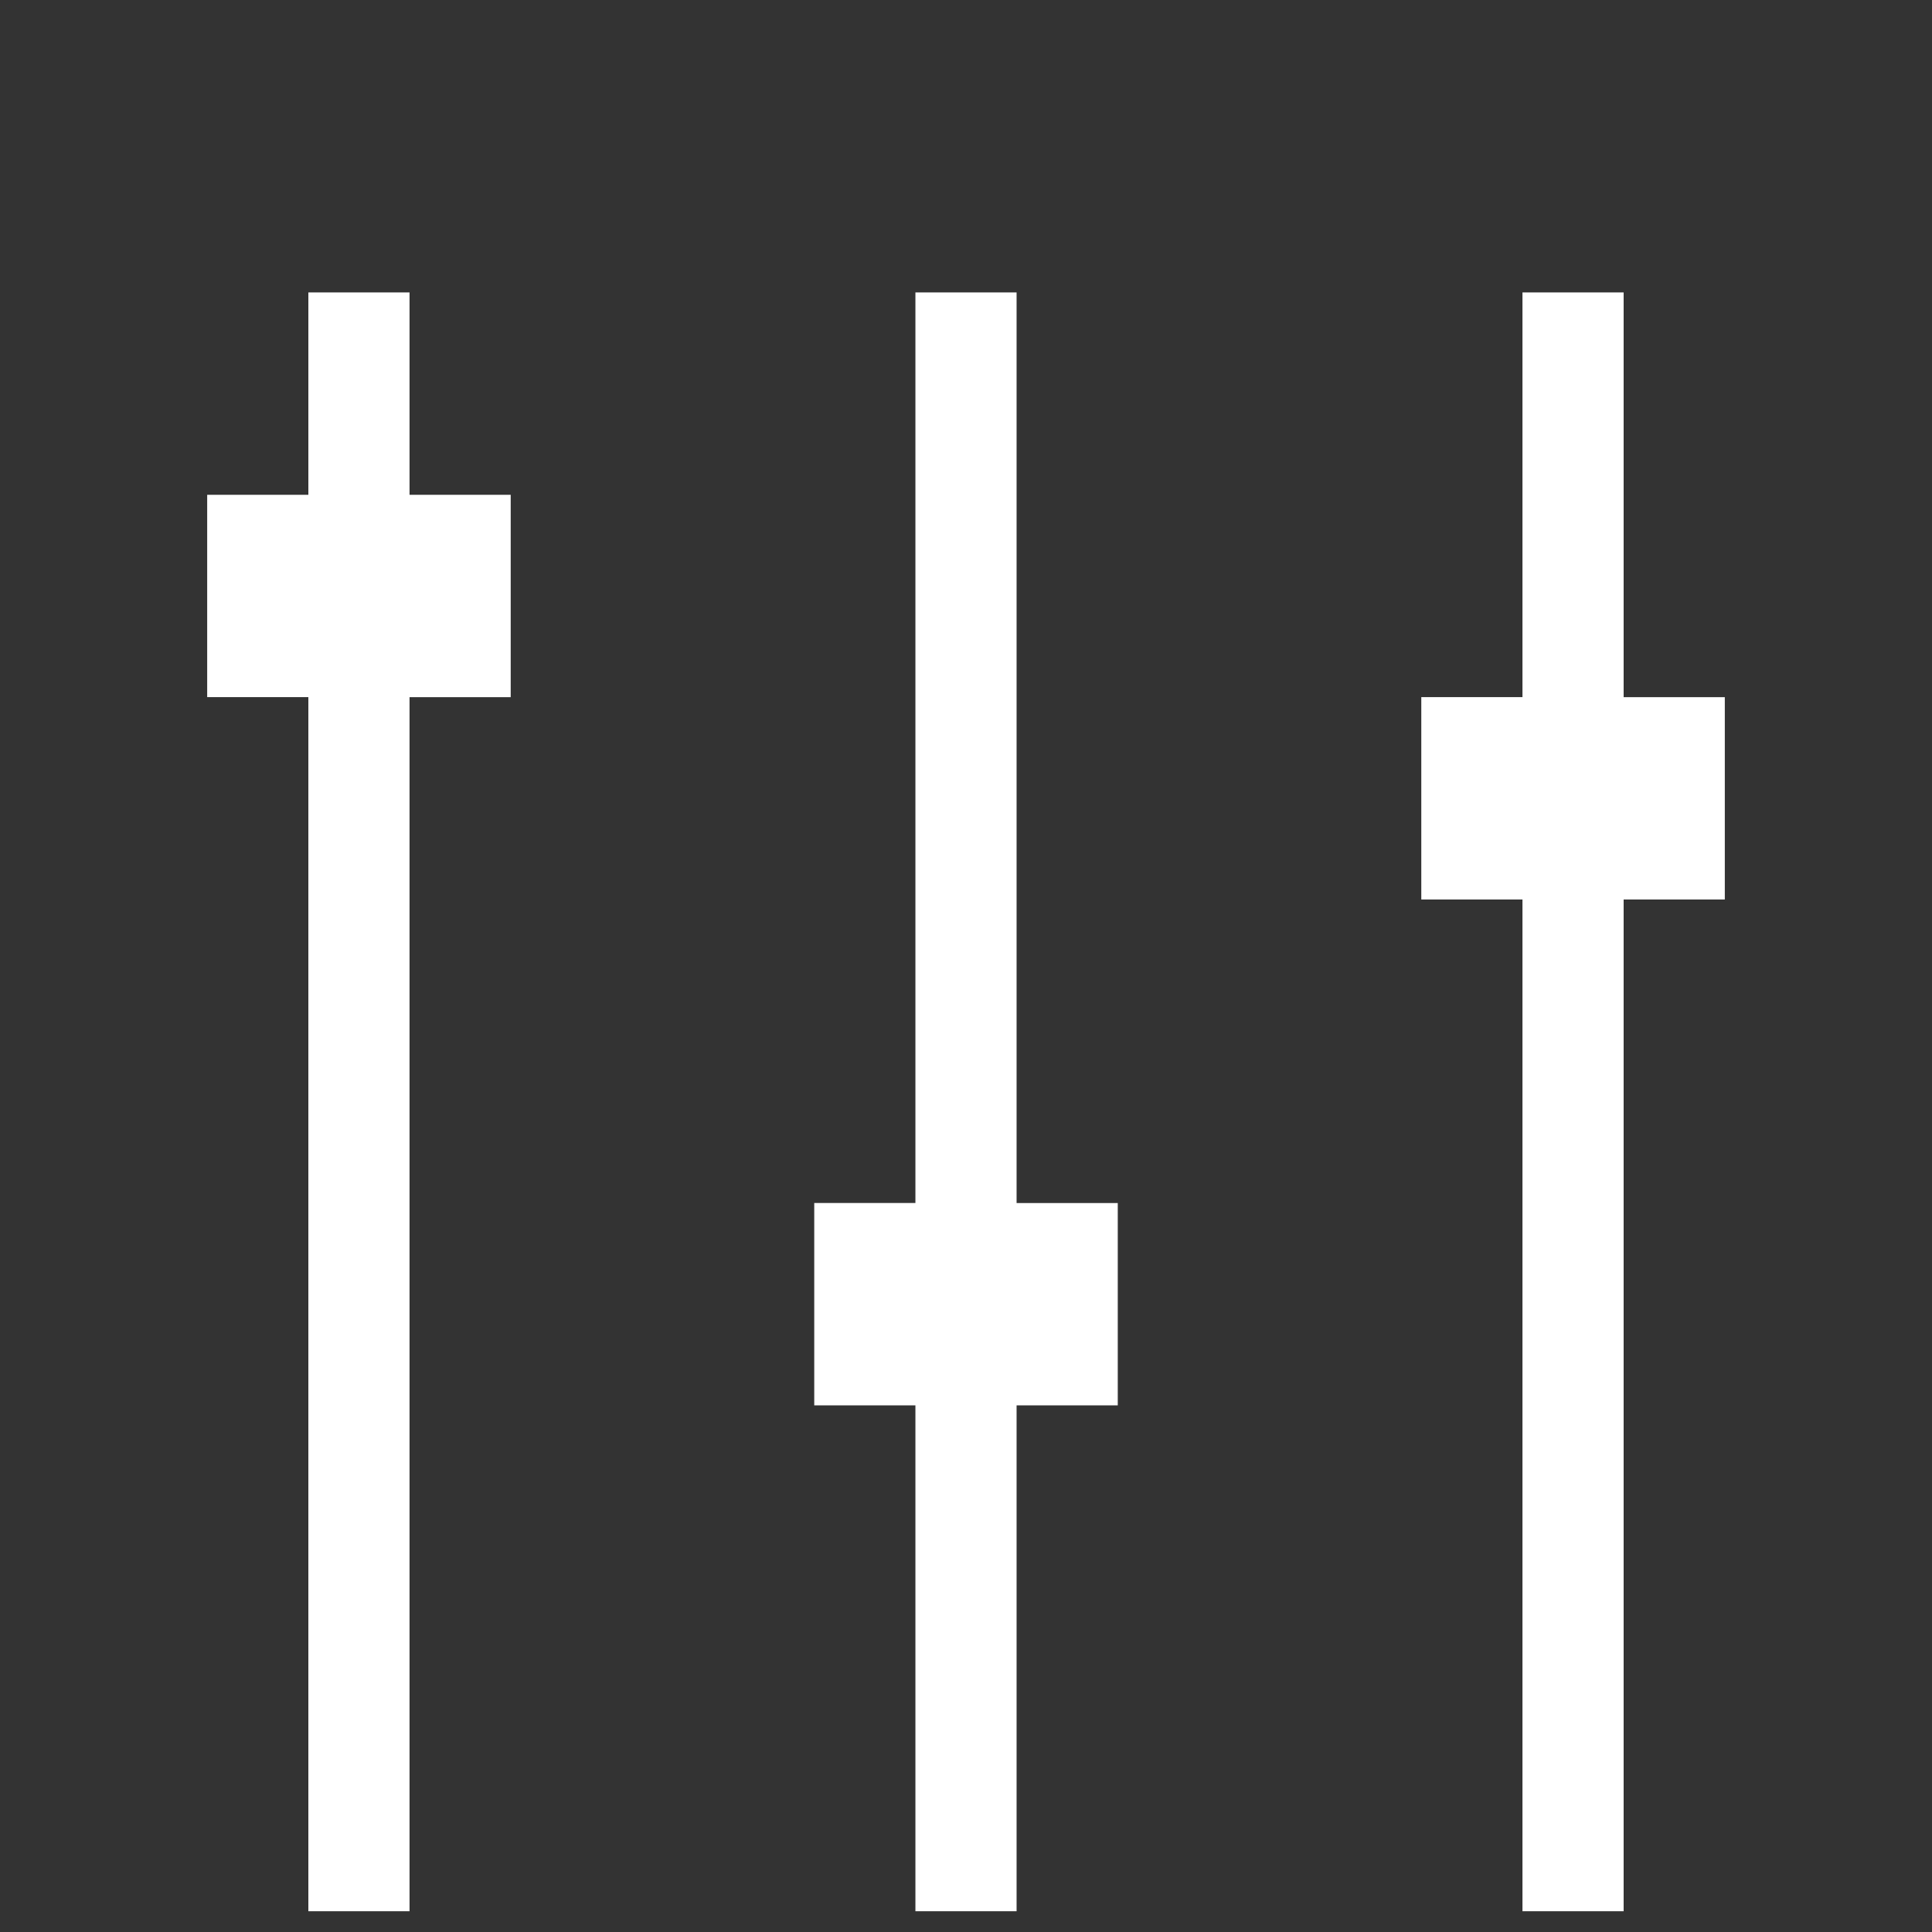 <?xml version="1.0" encoding="utf-8"?>
<!-- Generator: Adobe Illustrator 16.0.4, SVG Export Plug-In . SVG Version: 6.00 Build 0)  -->
<!DOCTYPE svg PUBLIC "-//W3C//DTD SVG 1.1//EN" "http://www.w3.org/Graphics/SVG/1.1/DTD/svg11.dtd">
<svg version="1.1" xmlns="http://www.w3.org/2000/svg" xmlns:xlink="http://www.w3.org/1999/xlink" x="0px" y="0px" width="512px"
	 height="512px" viewBox="0 0 512 512" enable-background="new 0 0 512 512" xml:space="preserve">
<rect x="0" y="0" width="512" height="512" fill="#333333" stroke="none"/>
<g id="Layer_1">
	<g id="Layer_1_1_" display="none">
		<g display="inline">
			<g>
				<defs>
					<rect id="SVGID_1_" width="512" height="512"/>
				</defs>
				<clipPath id="SVGID_2_">
					<use xlink:href="#SVGID_1_"  overflow="visible"/>
				</clipPath>
				<path clip-path="url(#SVGID_2_)" fill="#FFFFFF" d="M405.333,20.267c0-8.533-6.399-14.933-14.933-14.933H217.6
					c-4.267,0-7.467,2.133-10.667,4.267l-96,96c-3.2,3.2-4.267,6.4-4.267,10.667v374.4c0,8.533,6.4,14.933,14.934,14.933
					c8.534,0,14.933-6.398,14.933-14.933v-368L224,36.267h49.066c6.399,29.867,33.066,52.267,66.134,52.267
					c37.333,0,67.2-28.8,67.2-64v-1.066C405.333,21.333,405.333,21.333,405.333,20.267z"/>
			</g>
		</g>
	</g>
	<g id="Layer_2" display="none">
	</g>
</g>
<g id="Layer_2_1_" display="none">
	
		<line display="inline" fill="#FFFFFF" stroke="#FFFFFF" stroke-width="7.633" stroke-miterlimit="10" x1="110.666" y1="491.461" x2="319.348" y2="20.539"/>
	
		<line display="inline" fill="#FFFFFF" stroke="#FFFFFF" stroke-width="7.633" stroke-miterlimit="10" x1="190.77" y1="491.461" x2="399.452" y2="20.539"/>
</g>
<g id="Layer_3" display="none">
	<g display="inline">
		<g>
			<defs>
				<rect id="SVGID_3_" x="74.134" y="15.667" width="363.732" height="490.666"/>
			</defs>
			<clipPath id="SVGID_4_">
				<use xlink:href="#SVGID_3_"  overflow="visible"/>
			</clipPath>
			<g clip-path="url(#SVGID_4_)">
				<defs>
					<rect id="SVGID_5_" x="0.534" y="5" width="512" height="512"/>
				</defs>
				<clipPath id="SVGID_6_">
					<use xlink:href="#SVGID_5_"  overflow="visible"/>
				</clipPath>
				<path clip-path="url(#SVGID_6_)" fill="#FFFFFF" d="M106.134,167.134h301.867l-46.934-71.467h-208L106.134,167.134z
					 M427.2,188.467H85.867c-4.267,0-7.467-2.133-9.6-5.333c-2.133-3.2-2.133-7.467,0-10.667l61.867-92.8
					c2.133-3.2,5.333-4.267,8.533-4.267h219.732c3.201,0,6.4,2.133,8.535,4.267l60.799,92.8c2.133,3.2,2.133,7.467,0,10.667
					C434.667,186.334,431.468,188.467,427.2,188.467z"/>
			</g>
			<g clip-path="url(#SVGID_4_)">
				<defs>
					<rect id="SVGID_7_" x="0.534" y="5" width="512" height="512"/>
				</defs>
				<clipPath id="SVGID_8_">
					<use xlink:href="#SVGID_7_"  overflow="visible"/>
				</clipPath>
				<path clip-path="url(#SVGID_8_)" fill="#FFFFFF" d="M214.934,361.267h83.2l66.133-172.799H148.8L214.934,361.267z
					 M305.601,382.601h-98.133c-4.267,0-8.534-3.199-9.6-6.4l-73.6-194.133c-1.067-3.2-1.067-7.467,1.066-9.6
					c2.134-3.2,5.333-4.267,8.534-4.267H379.2c3.201,0,6.4,2.133,8.533,4.267c2.133,3.2,2.133,6.4,1.066,9.6L315.2,376.2
					C314.134,379.401,309.866,382.601,305.601,382.601z"/>
			</g>
			<g clip-path="url(#SVGID_4_)">
				<defs>
					<rect id="SVGID_9_" x="0.534" y="5" width="512" height="512"/>
				</defs>
				<clipPath id="SVGID_10_">
					<use xlink:href="#SVGID_9_"  overflow="visible"/>
				</clipPath>
				<rect x="245.867" y="177.8" clip-path="url(#SVGID_10_)" fill="#FFFFFF" width="21.333" height="194.134"/>
			</g>
			<g clip-path="url(#SVGID_4_)">
				<defs>
					<rect id="SVGID_11_" x="0.534" y="5" width="512" height="512"/>
				</defs>
				<clipPath id="SVGID_12_">
					<use xlink:href="#SVGID_11_"  overflow="visible"/>
				</clipPath>
				<path clip-path="url(#SVGID_12_)" fill="#FFFFFF" d="M249.067,74.334h14.934l9.6-37.333h-34.134L249.067,74.334z
					 M272.534,95.667h-32c-5.333,0-9.6-3.2-10.667-8.533l-14.934-58.667c-1.066-3.2,0-6.4,2.133-9.6
					c2.133-2.133,5.333-3.2,8.534-3.2h61.867c3.199,0,6.398,1.067,8.533,4.267c2.133,2.134,3.199,6.4,2.133,9.6L283.2,88.201
					C281.067,92.467,276.8,95.667,272.534,95.667z"/>
			</g>
			<g clip-path="url(#SVGID_4_)">
				<defs>
					<rect id="SVGID_13_" x="0.534" y="5" width="512" height="512"/>
				</defs>
				<clipPath id="SVGID_14_">
					<use xlink:href="#SVGID_13_"  overflow="visible"/>
				</clipPath>
				<path clip-path="url(#SVGID_14_)" fill="#FFFFFF" d="M230.934,417.8H283.2v-35.199h-52.267V417.8z M292.8,439.134h-73.6
					c-6.4,0-10.667-4.268-10.667-10.666v-56.533c0-6.4,4.267-10.668,10.667-10.668h73.6c6.4,0,10.668,4.268,10.668,10.668v56.533
					C303.468,433.8,299.2,439.134,292.8,439.134z"/>
			</g>
			<g clip-path="url(#SVGID_4_)">
				<defs>
					<rect id="SVGID_15_" x="0.534" y="5" width="512" height="512"/>
				</defs>
				<clipPath id="SVGID_16_">
					<use xlink:href="#SVGID_15_"  overflow="visible"/>
				</clipPath>
				<rect x="245.867" y="428.468" clip-path="url(#SVGID_16_)" fill="#FFFFFF" width="21.333" height="77.865"/>
			</g>
		</g>
	</g>
</g>
<g id="Layer_4" display="none">
	<g display="inline">
		<g>
			<defs>
				<rect id="SVGID_17_" x="60.678" y="202.065" width="390.645" height="304.435"/>
			</defs>
			<clipPath id="SVGID_18_">
				<use xlink:href="#SVGID_17_"  overflow="visible"/>
			</clipPath>
			<g clip-path="url(#SVGID_18_)">
				<defs>
					<rect id="SVGID_19_" x="-5.126" y="93.365" width="522.48" height="522.48"/>
				</defs>
				<clipPath id="SVGID_20_">
					<use xlink:href="#SVGID_19_"  overflow="visible"/>
				</clipPath>
				<path clip-path="url(#SVGID_20_)" fill="#FFFFFF" d="M435.08,323.271c0,2.202-1.78,3.982-3.981,3.982h-7.859v-8.621h7.859
					c2.2,0,3.981,1.781,3.981,3.978V323.271z M435.08,385.947c0,2.199-1.78,3.982-3.981,3.982h-7.859v-8.624h7.859
					c2.2,0,3.981,1.782,3.981,3.982V385.947z M397.268,389.93h-11.932c-2.2,0-3.982-1.782-3.982-3.982v-0.66
					c0-2.199,1.781-3.982,3.982-3.982h11.932c0.637,0,1.231,0.164,1.766,0.43v7.765C398.499,389.765,397.904,389.93,397.268,389.93z
					 M367.432,385.947c0,2.199-1.781,3.982-3.982,3.982h-11.946c-2.186,0-3.967-1.782-3.967-3.982v-0.66
					c0-2.199,1.781-3.982,3.967-3.982h11.946c2.2,0,3.982,1.782,3.982,3.982V385.947z M337.91,371.351v-33.154
					c0-2.196,1.782-3.979,3.983-3.979h54.056c1.252,0,2.354,0.588,3.084,1.491v38.133c-0.729,0.902-1.832,1.492-3.084,1.492h-54.056
					C339.692,375.334,337.91,373.552,337.91,371.351z M333.6,323.271c0,2.202-1.782,3.982-3.982,3.982h-11.932
					c-2.199,0-3.982-1.78-3.982-3.982v-0.661c0-2.198,1.782-3.979,3.982-3.979h11.932c2.199,0,3.982,1.782,3.982,3.979V323.271z
					 M333.6,385.947c0,2.199-1.782,3.982-3.982,3.982h-11.932c-2.199,0-3.982-1.782-3.982-3.982v-0.66
					c0-2.199,1.782-3.982,3.982-3.982h11.932c2.199,0,3.982,1.782,3.982,3.982V385.947z M312.104,360.248v-11.935
					c0-2.201,1.781-3.982,3.967-3.982h0.674c2.201,0,3.968,1.781,3.968,3.982v11.935c0,2.199-1.766,3.981-3.968,3.981h-0.674
					C313.885,364.229,312.104,362.448,312.104,360.248z M299.783,323.271c0,2.202-1.781,3.982-3.981,3.982h-11.947
					c-2.186,0-3.983-1.78-3.983-3.982v-0.661c0-2.198,1.798-3.979,3.983-3.979h11.947c2.199,0,3.981,1.782,3.981,3.979V323.271z
					 M299.783,385.947c0,2.199-1.781,3.982-3.981,3.982h-11.947c-2.186,0-3.983-1.782-3.983-3.982v-0.66
					c0-2.199,1.798-3.982,3.983-3.982h11.947c2.199,0,3.981,1.782,3.981,3.982V385.947z M277.224,364.72
					c-2.2,0-3.983-1.777-3.983-3.971v-11.938c0-2.2,1.782-3.982,3.983-3.982h0.658c2.2,0,3.982,1.782,3.982,3.982v11.938
					c0,2.193-1.781,3.971-3.982,3.971H277.224z M265.95,323.271c0,2.202-1.779,3.982-3.981,3.982h-11.93
					c-2.201,0-3.982-1.78-3.982-3.982v-0.661c0-2.198,1.781-3.979,3.982-3.979h11.93c2.2,0,3.981,1.782,3.981,3.979V323.271z
					 M265.95,385.947c0,2.199-1.779,3.982-3.981,3.982h-11.93c-2.201,0-3.982-1.782-3.982-3.982v-0.66
					c0-2.199,1.781-3.982,3.982-3.982h11.93c2.2,0,3.981,1.782,3.981,3.982V385.947z M238.759,360.749
					c0,2.193-1.773,3.971-3.975,3.971h-0.667c-2.193,0-3.974-1.777-3.974-3.971v-11.938c0-2.2,1.781-3.982,3.974-3.982h0.667
					c2.201,0,3.975,1.782,3.975,3.982V360.749z M232.126,385.947c0,2.199-1.782,3.982-3.974,3.982h-11.946
					c-2.193,0-3.974-1.782-3.974-3.982v-0.66c0-2.199,1.782-3.982,3.974-3.982h11.946c2.193,0,3.974,1.782,3.974,3.982V385.947z
					 M199.904,360.248c0,2.199-1.774,3.981-3.975,3.981h-0.666c-2.193,0-3.975-1.781-3.975-3.982v-11.934
					c0-2.201,1.782-3.982,3.975-3.982h0.666c2.201,0,3.975,1.781,3.975,3.982V360.248z M198.303,385.947
					c0,2.199-1.781,3.982-3.982,3.982H182.39c-2.201,0-3.982-1.782-3.982-3.982v-0.66c0-2.199,1.782-3.982,3.982-3.982h11.931
					c2.2,0,3.982,1.782,3.982,3.982V385.947z M174.097,371.351c0,2.2-1.782,3.983-3.982,3.983h-54.056
					c-1.071,0-2.04-0.428-2.754-1.115v-38.886c0.715-0.687,1.683-1.113,2.754-1.113h54.056c2.201,0,3.982,1.781,3.982,3.979V371.351
					z M164.479,385.947c0,2.199-1.782,3.982-3.982,3.982h-11.939c-2.2,0-3.982-1.782-3.982-3.982v-0.66
					c0-2.199,1.782-3.982,3.982-3.982h11.939c2.2,0,3.982,1.782,3.982,3.982V385.947z M130.654,385.947
					c0,2.199-1.782,3.982-3.982,3.982h-11.938c-0.505,0-0.985-0.105-1.43-0.277v-8.07c0.445-0.172,0.925-0.277,1.43-0.277h11.938
					c2.2,0,3.982,1.782,3.982,3.982V385.947z M80.909,389.93c-2.2,0-3.982-1.782-3.982-3.982v-0.66c0-2.199,1.781-3.982,3.982-3.982
					h8.188v8.624L80.909,389.93L80.909,389.93z M76.927,322.61c0-2.198,1.781-3.979,3.982-3.979h8.188v8.622h-8.188
					c-2.2,0-3.982-1.781-3.982-3.982V322.61z M114.734,318.632h11.938c2.201,0,3.982,1.782,3.982,3.979v0.661
					c0,2.202-1.782,3.982-3.982,3.982h-11.938c-0.505,0-0.985-0.104-1.43-0.275v-8.069
					C113.749,318.735,114.229,318.632,114.734,318.632z M144.577,322.61c0-2.198,1.782-3.979,3.982-3.979h11.939
					c2.2,0,3.982,1.782,3.982,3.979v0.661c0,2.202-1.782,3.982-3.982,3.982h-11.939c-2.2,0-3.982-1.78-3.982-3.982V322.61z
					 M178.408,322.61c0-2.198,1.782-3.979,3.982-3.979h11.931c2.2,0,3.982,1.782,3.982,3.979v0.661c0,2.202-1.781,3.982-3.982,3.982
					h-11.931c-2.201,0-3.982-1.78-3.982-3.982V322.61z M212.232,322.61c0-2.198,1.782-3.979,3.974-3.979h11.946
					c2.193,0,3.974,1.782,3.974,3.979v0.661c0,2.202-1.782,3.982-3.974,3.982h-11.946c-2.193,0-3.974-1.78-3.974-3.982V322.61z
					 M347.537,322.61c0-2.198,1.781-3.979,3.967-3.979h11.946c2.2,0,3.982,1.782,3.982,3.979v0.661c0,2.202-1.781,3.982-3.982,3.982
					h-11.946c-2.186,0-3.967-1.78-3.967-3.982V322.61z M381.354,322.61c0-2.198,1.781-3.979,3.982-3.979h11.932
					c0.637,0,1.231,0.163,1.766,0.429v7.763c-0.535,0.268-1.129,0.431-1.766,0.431h-11.932c-2.2,0-3.982-1.78-3.982-3.982V322.61z
					 M415.11,426.919c0,2.035-1.632,3.683-3.667,3.683h-0.615c-2.021,0-3.667-1.647-3.667-3.683V415.9
					c0-2.021,1.646-3.667,3.667-3.667h0.615c2.035,0,3.667,1.646,3.667,3.667V426.919z M415.11,449.27
					c0,2.021-1.632,3.668-3.667,3.668h-0.615c-2.021,0-3.667-1.646-3.667-3.668v-11.019c0-2.035,1.646-3.667,3.667-3.667h0.615
					c2.035,0,3.667,1.632,3.667,3.667V449.27z M415.11,471.604c0,2.035-1.632,3.683-3.667,3.683h-0.615
					c-2.021,0-3.667-1.647-3.667-3.683v-11.018c0-2.021,1.646-3.668,3.667-3.668h0.615c2.035,0,3.667,1.646,3.667,3.668V471.604z
					 M415.11,493.955c0,2.021-1.632,3.668-3.667,3.668h-0.615c-2.021,0-3.667-1.646-3.667-3.668v-11.018
					c0-2.036,1.646-3.684,3.667-3.684h0.615c2.035,0,3.667,1.647,3.667,3.684V493.955z M105.175,426.919
					c0,2.035-1.647,3.683-3.675,3.683h-0.606c-2.035,0-3.675-1.647-3.675-3.683V415.9c0-2.021,1.639-3.667,3.675-3.667h0.606
					c2.028,0,3.675,1.646,3.675,3.667V426.919z M105.175,449.27c0,2.021-1.647,3.668-3.675,3.668h-0.606
					c-2.035,0-3.675-1.646-3.675-3.668v-11.019c0-2.035,1.639-3.667,3.675-3.667h0.606c2.028,0,3.675,1.632,3.675,3.667V449.27z
					 M105.175,471.604c0,2.035-1.647,3.683-3.675,3.683h-0.606c-2.035,0-3.675-1.647-3.675-3.683v-11.018
					c0-2.021,1.639-3.668,3.675-3.668h0.606c2.028,0,3.675,1.646,3.675,3.668V471.604z M105.175,493.955
					c0,2.021-1.647,3.668-3.668,3.668h-0.613c-2.035,0-3.675-1.646-3.675-3.668v-11.018c0-2.036,1.639-3.684,3.675-3.684h0.613
					c2.021,0,3.668,1.647,3.668,3.684V493.955z M101.194,285.634c2.291,0,4.146,1.855,4.146,4.146c0,2.292-1.855,4.145-4.146,4.145
					c-2.291,0-4.146-1.853-4.146-4.145C97.047,287.489,98.903,285.634,101.194,285.634z M101.194,273.197
					c2.291,0,4.146,1.856,4.146,4.147c0,2.29-1.855,4.143-4.146,4.143c-2.291,0-4.146-1.853-4.146-4.143
					C97.047,275.054,98.903,273.197,101.194,273.197z M101.194,260.762c2.291,0,4.146,1.856,4.146,4.146
					c0,2.291-1.855,4.146-4.146,4.146c-2.291,0-4.146-1.855-4.146-4.146C97.046,262.619,98.903,260.762,101.194,260.762z
					 M101.194,248.326c2.291,0,4.146,1.856,4.146,4.146c0,2.291-1.855,4.146-4.146,4.146c-2.291,0-4.146-1.855-4.146-4.146
					C97.047,250.182,98.903,248.326,101.194,248.326z M101.194,235.894c2.291,0,4.146,1.852,4.146,4.144
					c0,2.29-1.855,4.146-4.146,4.146c-2.291,0-4.146-1.856-4.146-4.146C97.046,237.745,98.903,235.894,101.194,235.894z
					 M101.194,223.457c2.291,0,4.146,1.853,4.146,4.144s-1.855,4.146-4.146,4.146c-2.291,0-4.146-1.856-4.146-4.146
					S98.903,223.457,101.194,223.457z M101.194,211.021c2.291,0,4.146,1.856,4.146,4.143c0,2.291-1.855,4.147-4.146,4.147
					c-2.291,0-4.146-1.855-4.146-4.147C97.046,212.877,98.903,211.021,101.194,211.021z M411.144,285.634
					c2.29,0,4.147,1.855,4.147,4.146c0,2.292-1.856,4.145-4.147,4.145c-2.29,0-4.146-1.853-4.146-4.145
					C406.997,287.489,408.854,285.634,411.144,285.634z M411.144,273.197c2.29,0,4.147,1.856,4.147,4.147
					c0,2.29-1.856,4.143-4.147,4.143c-2.29,0-4.146-1.853-4.146-4.143C406.997,275.054,408.854,273.197,411.144,273.197z
					 M411.144,260.762c2.29,0,4.147,1.856,4.147,4.146c0,2.291-1.856,4.146-4.147,4.146c-2.29,0-4.146-1.855-4.146-4.146
					C406.998,262.619,408.854,260.762,411.144,260.762z M411.144,248.326c2.29,0,4.147,1.856,4.147,4.146
					c0,2.291-1.856,4.146-4.147,4.146c-2.29,0-4.146-1.855-4.146-4.146C406.997,250.182,408.854,248.326,411.144,248.326z
					 M411.144,235.894c2.29,0,4.147,1.852,4.147,4.144c0,2.29-1.856,4.146-4.147,4.146c-2.29,0-4.146-1.856-4.146-4.146
					C406.998,237.745,408.854,235.894,411.144,235.894z M411.144,223.457c2.29,0,4.147,1.853,4.147,4.144s-1.856,4.146-4.147,4.146
					c-2.29,0-4.146-1.856-4.146-4.146S408.854,223.457,411.144,223.457z M411.144,211.021c2.29,0,4.147,1.856,4.147,4.143
					c0,2.291-1.856,4.147-4.147,4.147c-2.29,0-4.146-1.855-4.146-4.147C406.998,212.877,408.854,211.021,411.144,211.021z
					 M451.322,306.359h-28.083V202.065h-24.205v104.294h-285.73V202.065H89.098v104.294h-28.42v95.846h28.42V506.5h24.207V402.205
					h285.73V506.5h24.205V402.205h28.083V306.359z"/>
			</g>
		</g>
	</g>
</g>
<g id="Layer_5" display="none">
	<g display="inline">
		<g>
			<defs>
				<rect id="SVGID_21_" x="49.231" y="122.5" width="413.539" height="384"/>
			</defs>
			<clipPath id="SVGID_22_">
				<use xlink:href="#SVGID_21_"  overflow="visible"/>
			</clipPath>
			<g clip-path="url(#SVGID_22_)">
				<defs>
					<rect id="SVGID_23_" x="19.692" y="78.192" width="472.616" height="472.615"/>
				</defs>
				<clipPath id="SVGID_24_">
					<use xlink:href="#SVGID_23_"  overflow="visible"/>
				</clipPath>
				<path clip-path="url(#SVGID_24_)" fill="#FFFFFF" d="M226.462,284.962h59.077v14.769h-59.077V284.962z M219.077,314.5h22.154
					v118.154c0,8.156,6.613,14.769,14.769,14.769s14.77-6.612,14.77-14.769V314.5h22.154c4.082,0,7.385-3.307,7.385-7.385v-29.538
					c0-4.078-3.303-7.385-7.385-7.385H270.77v-73.846c0-8.156-6.613-14.769-14.77-14.769s-14.769,6.613-14.769,14.769v73.846
					h-22.154c-4.075,0-7.385,3.307-7.385,7.385v29.538C211.692,311.193,215.002,314.5,219.077,314.5z"/>
			</g>
			<g clip-path="url(#SVGID_22_)">
				<defs>
					<rect id="SVGID_25_" x="19.692" y="78.192" width="472.616" height="472.615"/>
				</defs>
				<clipPath id="SVGID_26_">
					<use xlink:href="#SVGID_25_"  overflow="visible"/>
				</clipPath>
				<path clip-path="url(#SVGID_26_)" fill="#FFFFFF" d="M123.077,358.808h59.077v14.77h-59.077V358.808z M115.692,388.346h22.154
					v44.309c0,8.156,6.613,14.769,14.77,14.769s14.769-6.612,14.769-14.769v-44.309h22.154c4.082,0,7.385-3.306,7.385-7.384v-29.539
					c0-4.078-3.303-7.385-7.385-7.385h-22.154V196.346c0-8.156-6.613-14.769-14.769-14.769s-14.77,6.613-14.77,14.769v147.692
					h-22.154c-4.074,0-7.384,3.307-7.384,7.385v29.539C108.308,385.04,111.618,388.346,115.692,388.346z"/>
			</g>
			<g clip-path="url(#SVGID_22_)">
				<defs>
					<rect id="SVGID_27_" x="19.692" y="78.192" width="472.616" height="472.615"/>
				</defs>
				<clipPath id="SVGID_28_">
					<use xlink:href="#SVGID_27_"  overflow="visible"/>
				</clipPath>
				<path clip-path="url(#SVGID_28_)" fill="#FFFFFF" d="M329.846,240.654h59.078v14.769h-59.078V240.654z M322.461,270.192h22.154
					v162.462c0,8.156,6.613,14.769,14.77,14.769s14.77-6.612,14.77-14.769V270.192h22.154c4.08,0,7.385-3.307,7.385-7.385v-29.539
					c0-4.078-3.305-7.384-7.385-7.384h-22.154v-29.539c0-8.156-6.613-14.769-14.77-14.769s-14.77,6.613-14.77,14.769v29.539h-22.154
					c-4.074,0-7.385,3.306-7.385,7.384v29.539C315.076,266.886,318.387,270.192,322.461,270.192z"/>
			</g>
			<g clip-path="url(#SVGID_22_)">
				<defs>
					<rect id="SVGID_29_" x="19.692" y="78.192" width="472.616" height="472.615"/>
				</defs>
				<clipPath id="SVGID_30_">
					<use xlink:href="#SVGID_29_"  overflow="visible"/>
				</clipPath>
				<path clip-path="url(#SVGID_30_)" fill="#FFFFFF" d="M433.23,476.962H78.77V152.039H433.23V476.962z M448,122.5H64
					c-8.156,0-14.769,6.613-14.769,14.769V491.73c0,8.156,6.613,14.77,14.769,14.77h384c8.164,0,14.77-6.609,14.77-14.77V137.269
					C462.77,129.113,456.156,122.5,448,122.5z"/>
			</g>
		</g>
	</g>
</g>
<g id="Layer_6" display="none">
	<g display="inline">
		<g>
			<defs>
				<rect id="SVGID_31_" x="93.212" y="64.331" width="325.576" height="442.66"/>
			</defs>
			<clipPath id="SVGID_32_">
				<use xlink:href="#SVGID_31_"  overflow="visible"/>
			</clipPath>
			<g clip-path="url(#SVGID_32_)">
				<defs>
					<rect id="SVGID_33_" x="16.733" y="64.331" width="442.659" height="442.66"/>
				</defs>
				<clipPath id="SVGID_34_">
					<use xlink:href="#SVGID_33_"  overflow="visible"/>
				</clipPath>
				<path clip-path="url(#SVGID_34_)" fill="#FFFFFF" d="M408.376,507c-2.747,0-5.468-1.228-7.284-3.561l-50.225-64.573
					l-1.937-5.661v-84.068c0-22.41-11.804-32.186-37.672-53.608c-4.473-3.708-9.287-7.691-14.424-12.082
					c-3.872-3.301-4.333-9.129-1.032-13.002c3.302-3.874,9.129-4.344,13.003-1.033c5.062,4.316,9.804,8.254,14.222,11.906
					c26.707,22.114,44.348,36.73,44.348,67.819v80.904l48.287,62.074c3.126,4.021,2.398,9.812-1.624,12.938
					C412.352,506.363,410.358,507,408.376,507z"/>
			</g>
			<g clip-path="url(#SVGID_32_)">
				<defs>
					<rect id="SVGID_35_" x="16.733" y="64.331" width="442.659" height="442.66"/>
				</defs>
				<clipPath id="SVGID_36_">
					<use xlink:href="#SVGID_35_"  overflow="visible"/>
				</clipPath>
				<path clip-path="url(#SVGID_36_)" fill="#FFFFFF" d="M304.14,506.98c-2.877,0-5.709-1.346-7.508-3.854l-9.452-13.233
					c-7.876-11.021-12.024-24.005-12.024-37.534v-25.489l-39.435-56.955c-10.577-11.261-10.375-29.041,0.627-40.053
					c11.232-11.231,29.493-11.223,40.715,0l50.723,50.722c3.605,3.606,3.605,9.435,0,13.041c-3.606,3.604-9.434,3.604-13.041,0
					l-50.721-50.722c-4.039-4.03-10.588-4.03-14.626,0c-4.03,4.029-4.03,10.586,0,14.616l1.06,1.273l41.499,59.943l1.642,5.247
					v28.376c0,9.674,2.971,18.942,8.595,26.817l9.453,13.225c2.96,4.142,2.001,9.905-2.14,12.865
					C307.865,506.419,305.992,506.98,304.14,506.98z"/>
			</g>
			<g clip-path="url(#SVGID_32_)">
				<defs>
					<rect id="SVGID_37_" x="16.733" y="64.331" width="442.659" height="442.66"/>
				</defs>
				<clipPath id="SVGID_38_">
					<use xlink:href="#SVGID_37_"  overflow="visible"/>
				</clipPath>
				<path clip-path="url(#SVGID_38_)" fill="#FFFFFF" d="M284.368,470.093H146.036c-20.344,0-36.888-16.545-36.888-36.888V230.319
					c0-20.344,16.544-36.888,36.888-36.888h129.108c20.345,0,36.89,16.544,36.89,36.888v138.331h-18.445V230.319
					c0-10.172-8.272-18.444-18.444-18.444H146.036c-10.172,0-18.444,8.272-18.444,18.444v202.886
					c0,10.171,8.272,18.443,18.444,18.443h138.332V470.093z"/>
			</g>
			<g clip-path="url(#SVGID_32_)">
				<defs>
					<rect id="SVGID_39_" x="16.733" y="64.331" width="442.659" height="442.66"/>
				</defs>
				<clipPath id="SVGID_40_">
					<use xlink:href="#SVGID_39_"  overflow="visible"/>
				</clipPath>
				<path clip-path="url(#SVGID_40_)" fill="#FFFFFF" d="M262.761,178.149c-13.936-13.934-32.463-21.607-52.17-21.607
					c-19.708,0-38.235,7.673-52.169,21.607l-13.04-13.04c17.42-17.421,40.577-27.012,65.209-27.012
					c24.632,0,47.789,9.591,65.209,27.012L262.761,178.149z"/>
			</g>
			<g clip-path="url(#SVGID_32_)">
				<defs>
					<rect id="SVGID_41_" x="16.733" y="64.331" width="442.659" height="442.66"/>
				</defs>
				<clipPath id="SVGID_42_">
					<use xlink:href="#SVGID_41_"  overflow="visible"/>
				</clipPath>
				<path clip-path="url(#SVGID_42_)" fill="#FFFFFF" d="M288.839,152.069c-43.149-43.15-113.356-43.15-156.507,0l-13.031-13.04
					c50.334-50.343,132.253-50.343,182.587,0L288.839,152.069z"/>
			</g>
			<g clip-path="url(#SVGID_32_)">
				<defs>
					<rect id="SVGID_43_" x="16.733" y="64.331" width="442.659" height="442.66"/>
				</defs>
				<clipPath id="SVGID_44_">
					<use xlink:href="#SVGID_43_"  overflow="visible"/>
				</clipPath>
				<path clip-path="url(#SVGID_44_)" fill="#FFFFFF" d="M314.929,125.98c-57.526-57.527-151.149-57.527-208.676,0l-13.041-13.04
					c64.73-64.73,170.036-64.73,234.758,0L314.929,125.98z"/>
			</g>
			<g clip-path="url(#SVGID_32_)">
				<defs>
					<rect id="SVGID_45_" x="16.733" y="64.331" width="442.659" height="442.66"/>
				</defs>
				<clipPath id="SVGID_46_">
					<use xlink:href="#SVGID_45_"  overflow="visible"/>
				</clipPath>
				<path clip-path="url(#SVGID_46_)" fill="#FFFFFF" d="M173.702,248.763c-5.09,0-9.222,4.132-9.222,9.223s4.132,9.222,9.222,9.222
					c5.091,0,9.222-4.131,9.222-9.222S178.793,248.763,173.702,248.763z"/>
			</g>
			<g clip-path="url(#SVGID_32_)">
				<defs>
					<rect id="SVGID_47_" x="16.733" y="64.331" width="442.659" height="442.66"/>
				</defs>
				<clipPath id="SVGID_48_">
					<use xlink:href="#SVGID_47_"  overflow="visible"/>
				</clipPath>
				<path clip-path="url(#SVGID_48_)" fill="#FFFFFF" d="M210.591,248.763c-5.091,0-9.223,4.132-9.223,9.223
					s4.132,9.222,9.223,9.222c5.09,0,9.222-4.131,9.222-9.222S215.681,248.763,210.591,248.763z"/>
			</g>
			<g clip-path="url(#SVGID_32_)">
				<defs>
					<rect id="SVGID_49_" x="16.733" y="64.331" width="442.659" height="442.66"/>
				</defs>
				<clipPath id="SVGID_50_">
					<use xlink:href="#SVGID_49_"  overflow="visible"/>
				</clipPath>
				<path clip-path="url(#SVGID_50_)" fill="#FFFFFF" d="M247.479,248.763c-5.09,0-9.222,4.132-9.222,9.223s4.132,9.222,9.222,9.222
					c5.091,0,9.223-4.131,9.223-9.222S252.569,248.763,247.479,248.763z"/>
			</g>
			<g clip-path="url(#SVGID_32_)">
				<defs>
					<rect id="SVGID_51_" x="16.733" y="64.331" width="442.659" height="442.66"/>
				</defs>
				<clipPath id="SVGID_52_">
					<use xlink:href="#SVGID_51_"  overflow="visible"/>
				</clipPath>
				<path clip-path="url(#SVGID_52_)" fill="#FFFFFF" d="M173.702,285.651c-5.09,0-9.222,4.131-9.222,9.223
					c0,5.09,4.132,9.221,9.222,9.221c5.091,0,9.222-4.131,9.222-9.221C182.924,289.782,178.793,285.651,173.702,285.651z"/>
			</g>
			<g clip-path="url(#SVGID_32_)">
				<defs>
					<rect id="SVGID_53_" x="16.733" y="64.331" width="442.659" height="442.66"/>
				</defs>
				<clipPath id="SVGID_54_">
					<use xlink:href="#SVGID_53_"  overflow="visible"/>
				</clipPath>
				<path clip-path="url(#SVGID_54_)" fill="#FFFFFF" d="M210.591,285.651c-5.091,0-9.223,4.131-9.223,9.223
					c0,5.09,4.132,9.221,9.223,9.221c5.09,0,9.222-4.131,9.222-9.221C219.812,289.782,215.681,285.651,210.591,285.651z"/>
			</g>
			<g clip-path="url(#SVGID_32_)">
				<defs>
					<rect id="SVGID_55_" x="16.733" y="64.331" width="442.659" height="442.66"/>
				</defs>
				<clipPath id="SVGID_56_">
					<use xlink:href="#SVGID_55_"  overflow="visible"/>
				</clipPath>
				<path clip-path="url(#SVGID_56_)" fill="#FFFFFF" d="M173.702,322.54c-5.09,0-9.222,4.131-9.222,9.222s4.132,9.222,9.222,9.222
					c5.091,0,9.222-4.131,9.222-9.222S178.793,322.54,173.702,322.54z"/>
			</g>
			<g clip-path="url(#SVGID_32_)">
				<defs>
					<rect id="SVGID_57_" x="16.733" y="64.331" width="442.659" height="442.66"/>
				</defs>
				<clipPath id="SVGID_58_">
					<use xlink:href="#SVGID_57_"  overflow="visible"/>
				</clipPath>
				<path clip-path="url(#SVGID_58_)" fill="#FFFFFF" d="M210.591,322.54c-5.091,0-9.223,4.131-9.223,9.222s4.132,9.222,9.223,9.222
					c5.09,0,9.222-4.131,9.222-9.222S215.681,322.54,210.591,322.54z"/>
			</g>
			<g clip-path="url(#SVGID_32_)">
				<defs>
					<rect id="SVGID_59_" x="16.733" y="64.331" width="442.659" height="442.66"/>
				</defs>
				<clipPath id="SVGID_60_">
					<use xlink:href="#SVGID_59_"  overflow="visible"/>
				</clipPath>
				<path clip-path="url(#SVGID_60_)" fill="#FFFFFF" d="M173.702,359.428c-5.09,0-9.222,4.132-9.222,9.222
					c0,5.091,4.132,9.223,9.222,9.223c5.091,0,9.222-4.132,9.222-9.223C182.924,363.56,178.793,359.428,173.702,359.428z"/>
			</g>
			<g clip-path="url(#SVGID_32_)">
				<defs>
					<rect id="SVGID_61_" x="16.733" y="64.331" width="442.659" height="442.66"/>
				</defs>
				<clipPath id="SVGID_62_">
					<use xlink:href="#SVGID_61_"  overflow="visible"/>
				</clipPath>
				<path clip-path="url(#SVGID_62_)" fill="#FFFFFF" d="M210.591,359.428c-5.091,0-9.223,4.132-9.223,9.222
					c0,5.091,4.132,9.223,9.223,9.223c5.09,0,9.222-4.132,9.222-9.223C219.812,363.56,215.681,359.428,210.591,359.428z"/>
			</g>
			<g clip-path="url(#SVGID_32_)">
				<defs>
					<rect id="SVGID_63_" x="16.733" y="64.331" width="442.659" height="442.66"/>
				</defs>
				<clipPath id="SVGID_64_">
					<use xlink:href="#SVGID_63_"  overflow="visible"/>
				</clipPath>
				<path clip-path="url(#SVGID_64_)" fill="#FFFFFF" d="M173.702,396.316c-5.09,0-9.222,4.131-9.222,9.222s4.132,9.222,9.222,9.222
					c5.091,0,9.222-4.131,9.222-9.222S178.793,396.316,173.702,396.316z"/>
			</g>
			<g clip-path="url(#SVGID_32_)">
				<defs>
					<rect id="SVGID_65_" x="16.733" y="64.331" width="442.659" height="442.66"/>
				</defs>
				<clipPath id="SVGID_66_">
					<use xlink:href="#SVGID_65_"  overflow="visible"/>
				</clipPath>
				<path clip-path="url(#SVGID_66_)" fill="#FFFFFF" d="M210.591,396.316c-5.091,0-9.223,4.131-9.223,9.222
					s4.132,9.222,9.223,9.222c5.09,0,9.222-4.131,9.222-9.222S215.681,396.316,210.591,396.316z"/>
			</g>
			<g clip-path="url(#SVGID_32_)">
				<defs>
					<rect id="SVGID_67_" x="16.733" y="64.331" width="442.659" height="442.66"/>
				</defs>
				<clipPath id="SVGID_68_">
					<use xlink:href="#SVGID_67_"  overflow="visible"/>
				</clipPath>
				<path clip-path="url(#SVGID_68_)" fill="#FFFFFF" d="M247.479,285.651c-5.09,0-9.222,4.131-9.222,9.223
					c0,5.09,4.132,9.221,9.222,9.221c5.091,0,9.223-4.131,9.223-9.221C256.701,289.782,252.569,285.651,247.479,285.651z"/>
			</g>
		</g>
	</g>
</g>
<g id="Layer_7" display="none">
	<g display="inline">
		<g>
			<defs>
				<rect id="SVGID_69_" x="41.029" y="61.74" width="429.941" height="444.76"/>
			</defs>
			<clipPath id="SVGID_70_">
				<use xlink:href="#SVGID_69_"  overflow="visible"/>
			</clipPath>
			<g clip-path="url(#SVGID_70_)">
				<defs>
					<rect id="SVGID_71_" x="33.62" y="61.74" width="444.76" height="444.76"/>
				</defs>
				<clipPath id="SVGID_72_">
					<use xlink:href="#SVGID_71_"  overflow="visible"/>
				</clipPath>
				<path clip-path="url(#SVGID_72_)" fill="#FFFFFF" d="M441.32,328.597h-29.65v-37.064h-7.413v37.064h-29.65v37.063h29.65v96.363
					h7.413V365.66h29.65V328.597z M356.075,269.295c42.992,0,77.833-34.847,77.833-77.833c0-42.986-34.841-77.833-77.833-77.833
					c-42.979,0-77.833,34.847-77.833,77.833C278.242,234.448,313.097,269.295,356.075,269.295z M344.956,402.723h-29.65v-111.19
					h-7.413v111.19h-29.65v37.063h29.65v22.237h7.413v-22.237h29.65V402.723z M248.591,350.834h-29.65v-59.302h-7.412v59.302
					h-29.651v37.063h29.651v74.126h7.412v-74.126h29.65V350.834z M155.925,269.295c42.986,0,77.84-34.847,77.84-77.833
					c0-42.986-34.854-77.833-77.84-77.833c-42.985,0-77.826,34.847-77.826,77.833C78.1,234.448,112.94,269.295,155.925,269.295z
					 M144.814,373.072h-29.651v-81.54h-7.412v81.54H78.1v37.062h29.651v51.889h7.412v-51.889h29.651V373.072z M470.971,121.842
					v324.556c0,33.06-26.87,60.102-59.716,60.102h-310.51c-32.845,0-59.716-27.042-59.716-60.102V121.842
					c0.008-33.061,26.878-60.102,59.724-60.102h310.51C444.101,61.74,470.971,88.781,470.971,121.842z M152.227,195.168l7.413-7.413
					l-44.477-44.476l-7.412,7.413L152.227,195.168z M359.781,195.168l-7.413-7.413l44.477-44.476l7.412,7.413L359.781,195.168z"/>
			</g>
		</g>
	</g>
</g>
<g id="Layer_8">
	<g>
		<g>
			<defs>
				<rect id="SVGID_73_" x="54.906" y="77.5" width="402.188" height="429"/>
			</defs>
			<clipPath id="SVGID_74_">
				<use xlink:href="#SVGID_73_"  overflow="visible"/>
			</clipPath>
			<g clip-path="url(#SVGID_74_)">
				<defs>
					<rect id="SVGID_75_" x="54.906" y="77.5" width="429" height="429"/>
				</defs>
				<clipPath id="SVGID_76_">
					<use xlink:href="#SVGID_75_"  overflow="visible"/>
				</clipPath>
				<path clip-path="url(#SVGID_76_)" fill="#FFFFFF" d="M269.406,77.5h-26.812v241.312h-26.812v53.625h26.812V506.5h26.812V372.438
					h26.812v-53.625h-26.812V77.5z M108.531,77.5H81.719v53.625H54.906v53.625h26.812V506.5h26.812V184.75h26.812v-53.625h-26.812
					V77.5z M430.281,184.75V77.5h-26.812v107.25h-26.812v53.625h26.812V506.5h26.812V238.375h26.812V184.75H430.281z"/>
			</g>
		</g>
	</g>
</g>
</svg>
